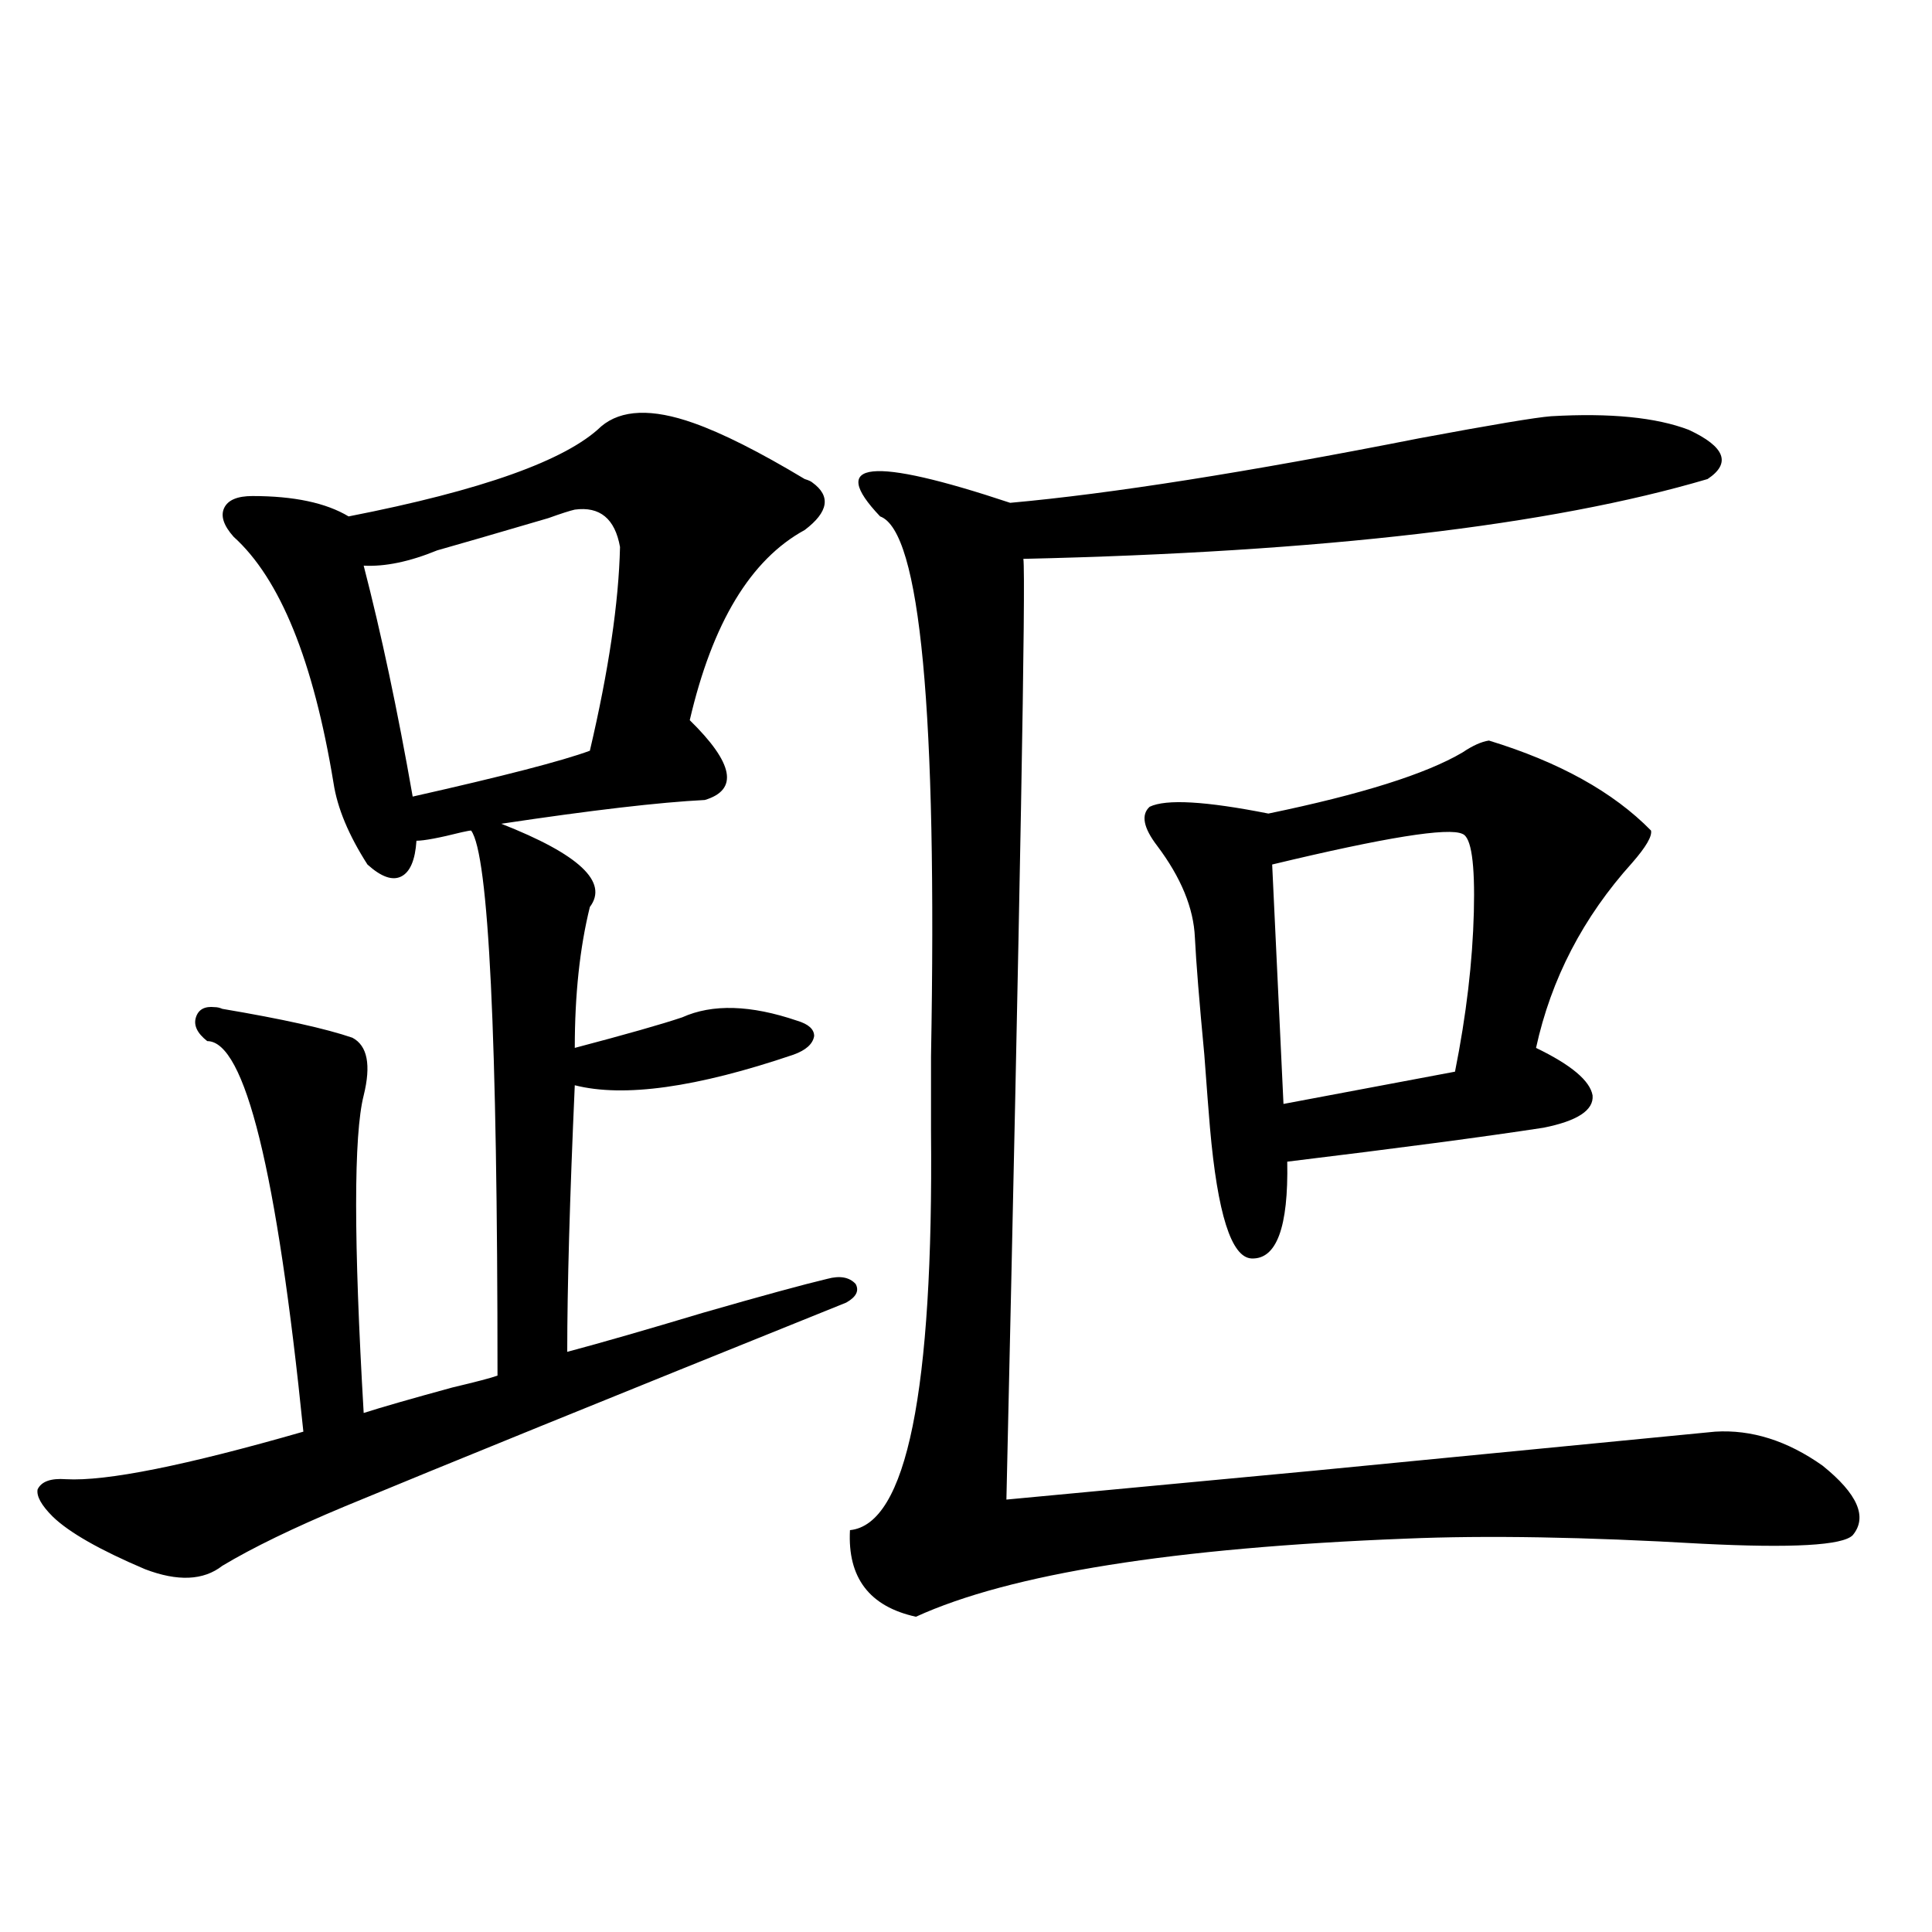 <?xml version="1.0" encoding="utf-8"?>
<!-- Generator: Adobe Illustrator 16.0.0, SVG Export Plug-In . SVG Version: 6.00 Build 0)  -->
<!DOCTYPE svg PUBLIC "-//W3C//DTD SVG 1.1//EN" "http://www.w3.org/Graphics/SVG/1.1/DTD/svg11.dtd">
<svg version="1.1" id="图层_1" xmlns="http://www.w3.org/2000/svg" xmlns:xlink="http://www.w3.org/1999/xlink" x="0px" y="0px"
	 width="1000px" height="1000px" viewBox="0 0 1000 1000" enable-background="new 0 0 1000 1000" xml:space="preserve">
<path d="M358.967,218.953c14.954,5.273,34.146,14.941,57.56,29.004c1.951,0.591,3.247,1.181,3.902,1.758
	c9.756,7.031,8.445,15.243-3.902,24.609c-27.972,15.243-47.804,48.052-59.511,98.438c22.759,22.274,25.365,36.035,7.805,41.309
	c-23.414,1.181-58.535,5.273-105.363,12.305c40.319,15.82,55.608,30.185,45.853,43.066c-5.213,21.094-7.805,45.415-7.805,72.949
	c26.661-7.031,45.197-12.305,55.608-15.82c15.609-7.031,35.441-6.44,59.511,1.758c5.854,1.758,8.78,4.395,8.78,7.91
	c-0.655,4.106-4.237,7.333-10.731,9.668c-50.09,17.001-87.803,22.274-113.168,15.82c-2.606,58.599-3.902,104.59-3.902,137.988
	c17.561-4.683,40.975-11.426,70.242-20.215c30.563-8.789,52.026-14.64,64.389-17.578c6.494-1.758,11.372-0.879,14.634,2.637
	c1.951,3.516,0.32,6.743-4.878,9.668c-123.579,49.81-210.086,84.966-259.506,105.469c-26.676,11.138-47.804,21.396-63.413,30.762
	c-9.756,7.622-23.094,8.212-39.999,1.758c-23.414-9.956-39.358-19.034-47.804-27.246c-5.854-5.851-8.46-10.547-7.805-14.063
	c1.951-4.093,6.829-5.851,14.634-5.273c20.808,1.181,61.782-7.031,122.924-24.609c-13.658-134.761-30.243-202.148-49.755-202.148
	c-5.213-4.093-7.164-8.198-5.854-12.305c1.296-4.093,4.543-5.851,9.756-5.273c1.296,0,2.592,0.302,3.902,0.879
	c31.219,5.273,53.657,10.259,67.315,14.941c7.805,4.106,9.756,14.063,5.854,29.883c-5.213,20.517-5.213,75.298,0,164.355
	c9.101-2.925,24.39-7.319,45.853-13.184c12.348-2.925,20.152-4.972,23.414-6.152c0-175.781-4.558-269.824-13.658-282.129
	c-0.655,0-2.286,0.302-4.878,0.879c-11.707,2.938-19.512,4.395-23.414,4.395c-0.655,9.97-3.262,16.122-7.805,18.457
	c-4.558,2.349-10.411,0.302-17.561-6.152c-9.756-15.229-15.609-29.292-17.561-42.188C162.219,342,144.979,299.524,120.924,277.84
	c-5.213-5.851-6.829-10.835-4.878-14.941c1.951-4.093,6.829-6.152,14.634-6.152c21.463,0,38.048,3.516,49.755,10.547
	c68.932-13.472,112.513-29.004,130.729-46.582C321.56,211.922,337.504,211.345,358.967,218.953z M297.505,263.777
	c-2.606,0.591-7.164,2.06-13.658,4.395c-27.972,8.212-47.163,13.774-57.56,16.699c-14.313,5.864-26.996,8.501-38.048,7.91
	c9.101,35.156,17.561,75.009,25.365,119.531c46.828-10.547,77.392-18.457,91.705-23.73c9.756-41.597,14.954-76.753,15.609-105.469
	C318.313,268.474,310.508,262.02,297.505,263.777z M802.858,215.438c30.563-1.758,54.298,0.591,71.218,7.031
	c18.856,8.789,22.104,17.29,9.756,25.488c-81.309,24.032-199.354,37.793-354.138,41.309c1.296,9.38-1.631,171.688-8.78,486.914
	c12.348-1.167,65.364-6.152,159.021-14.941c90.395-8.789,159.661-15.519,207.8-20.215c18.856-1.167,37.393,4.696,55.608,17.578
	c18.201,14.653,23.414,26.669,15.609,36.035c-5.213,5.273-31.219,6.743-78.047,4.395c-60.486-3.516-111.552-4.395-153.167-2.637
	c-120.332,4.696-204.873,18.169-253.652,40.43c-24.069-5.273-35.456-20.215-34.146-44.824c29.268-2.925,43.246-71.769,41.95-206.543
	c0-8.789,0-21.671,0-38.672c3.247-178.706-5.533-271.87-26.341-279.492c-27.316-28.702-4.878-31.05,67.315-7.031
	c52.026-4.683,122.589-15.82,211.702-33.398C772.28,219.832,795.054,216.028,802.858,215.438z M770.664,383.309
	c36.417,11.138,64.389,26.669,83.9,46.582c0.641,2.938-2.606,8.501-9.756,16.699c-25.365,28.125-41.95,60.067-49.755,95.801
	c18.201,8.789,27.957,17.001,29.268,24.609c0.641,7.622-7.805,13.184-25.365,16.699c-30.578,4.696-74.8,10.547-132.68,17.578
	c0.641,33.989-5.533,50.688-18.536,50.098c-10.411-0.577-17.561-23.14-21.463-67.676c-0.655-7.608-1.631-20.215-2.927-37.793
	c-2.606-27.534-4.237-47.749-4.878-60.645c-0.655-15.229-7.164-31.05-19.512-47.461c-7.164-9.366-8.46-16.108-3.902-20.215
	c8.445-4.093,28.933-2.925,61.462,3.516c48.124-9.956,81.614-20.503,100.485-31.641
	C762.204,385.945,766.762,383.899,770.664,383.309z M757.006,431.648c-7.164-3.516-39.999,1.758-98.534,15.82l5.854,123.926
	l88.778-16.699c5.854-29.292,9.101-56.827,9.756-82.617C763.5,446.892,761.549,433.406,757.006,431.648z"/>
</svg>
